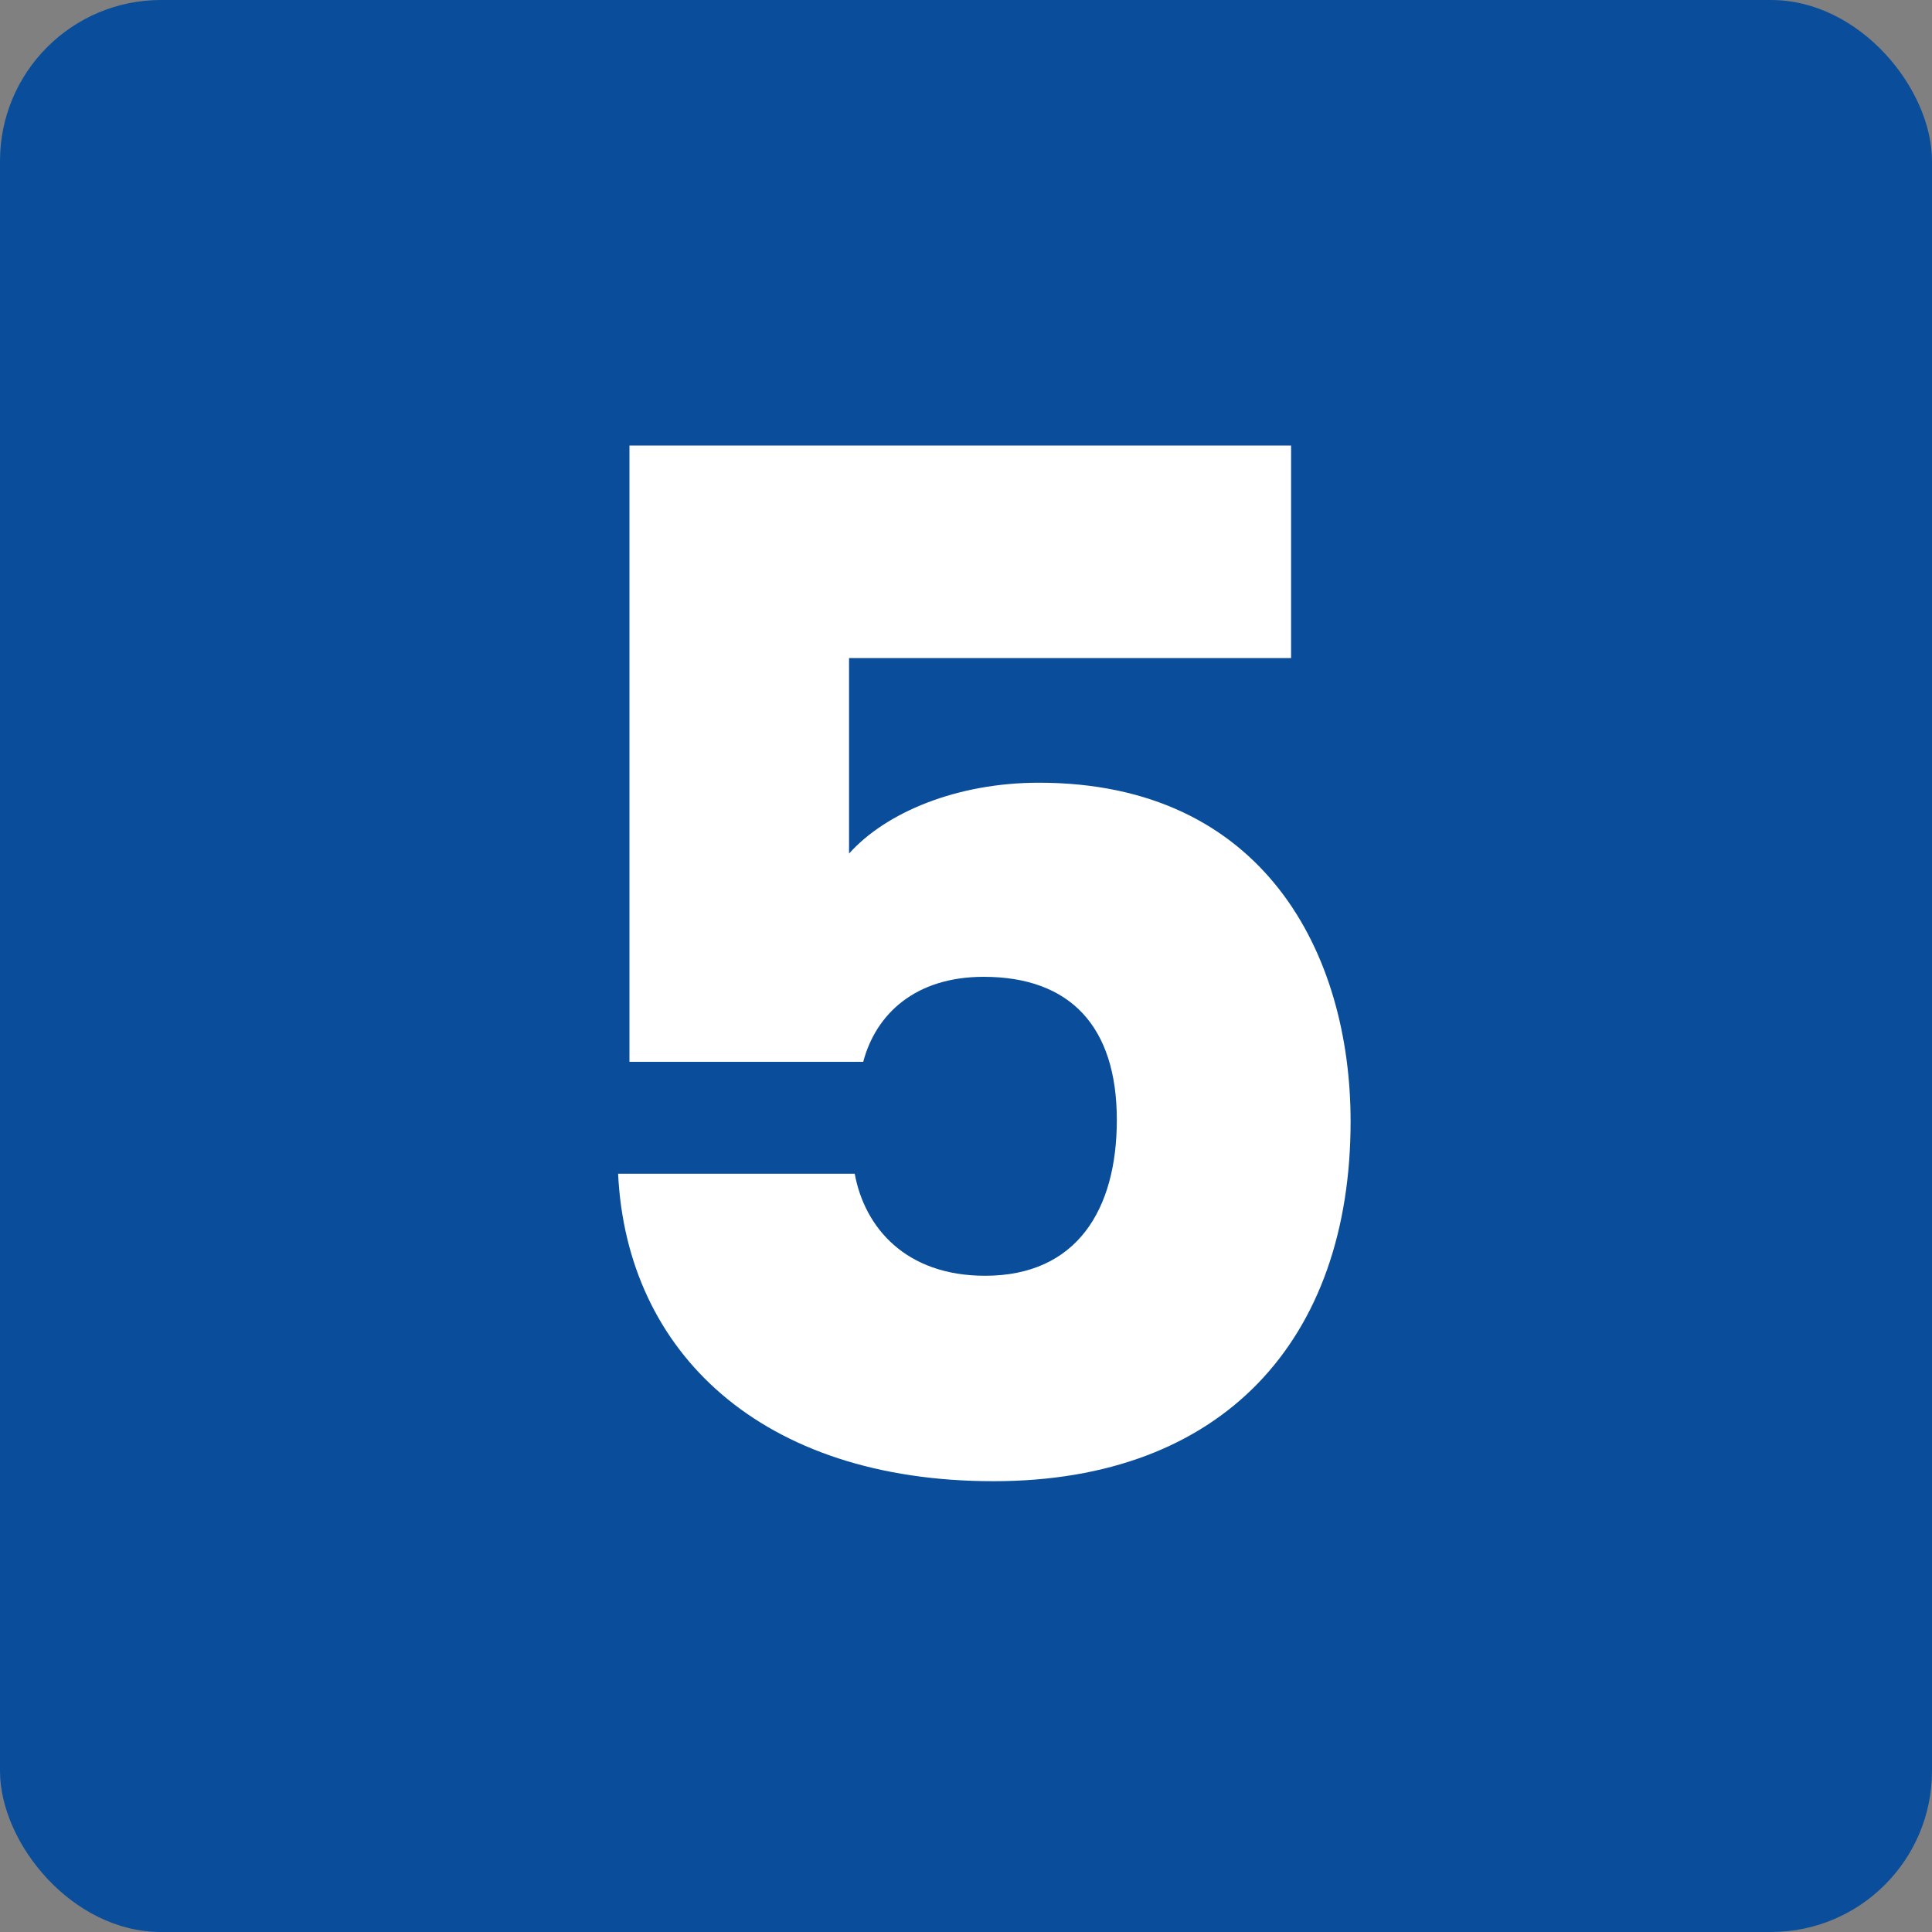 <svg width="60" height="60" viewBox="0 0 60 60" fill="none" xmlns="http://www.w3.org/2000/svg">
<rect x="0" y="0" width="60" height="60" fill="#808080" stroke="none"/>
<rect width="60" height="60" rx="5" fill="#0A4E9B"/>
<path d="M19.548 13.836V32.976H26.808C27.204 31.48 28.436 30.336 30.548 30.336C33.232 30.336 34.684 31.876 34.684 34.78C34.684 37.552 33.452 39.62 30.592 39.62C28.128 39.62 26.852 38.124 26.544 36.452H19.196C19.46 41.996 23.64 46 30.856 46C37.984 46 41.944 41.6 41.944 34.824C41.944 29.632 39.26 24.308 32.264 24.308C29.712 24.308 27.512 25.232 26.368 26.508V20.436H40.096V13.836H19.548Z" fill="white"/>
</svg>
